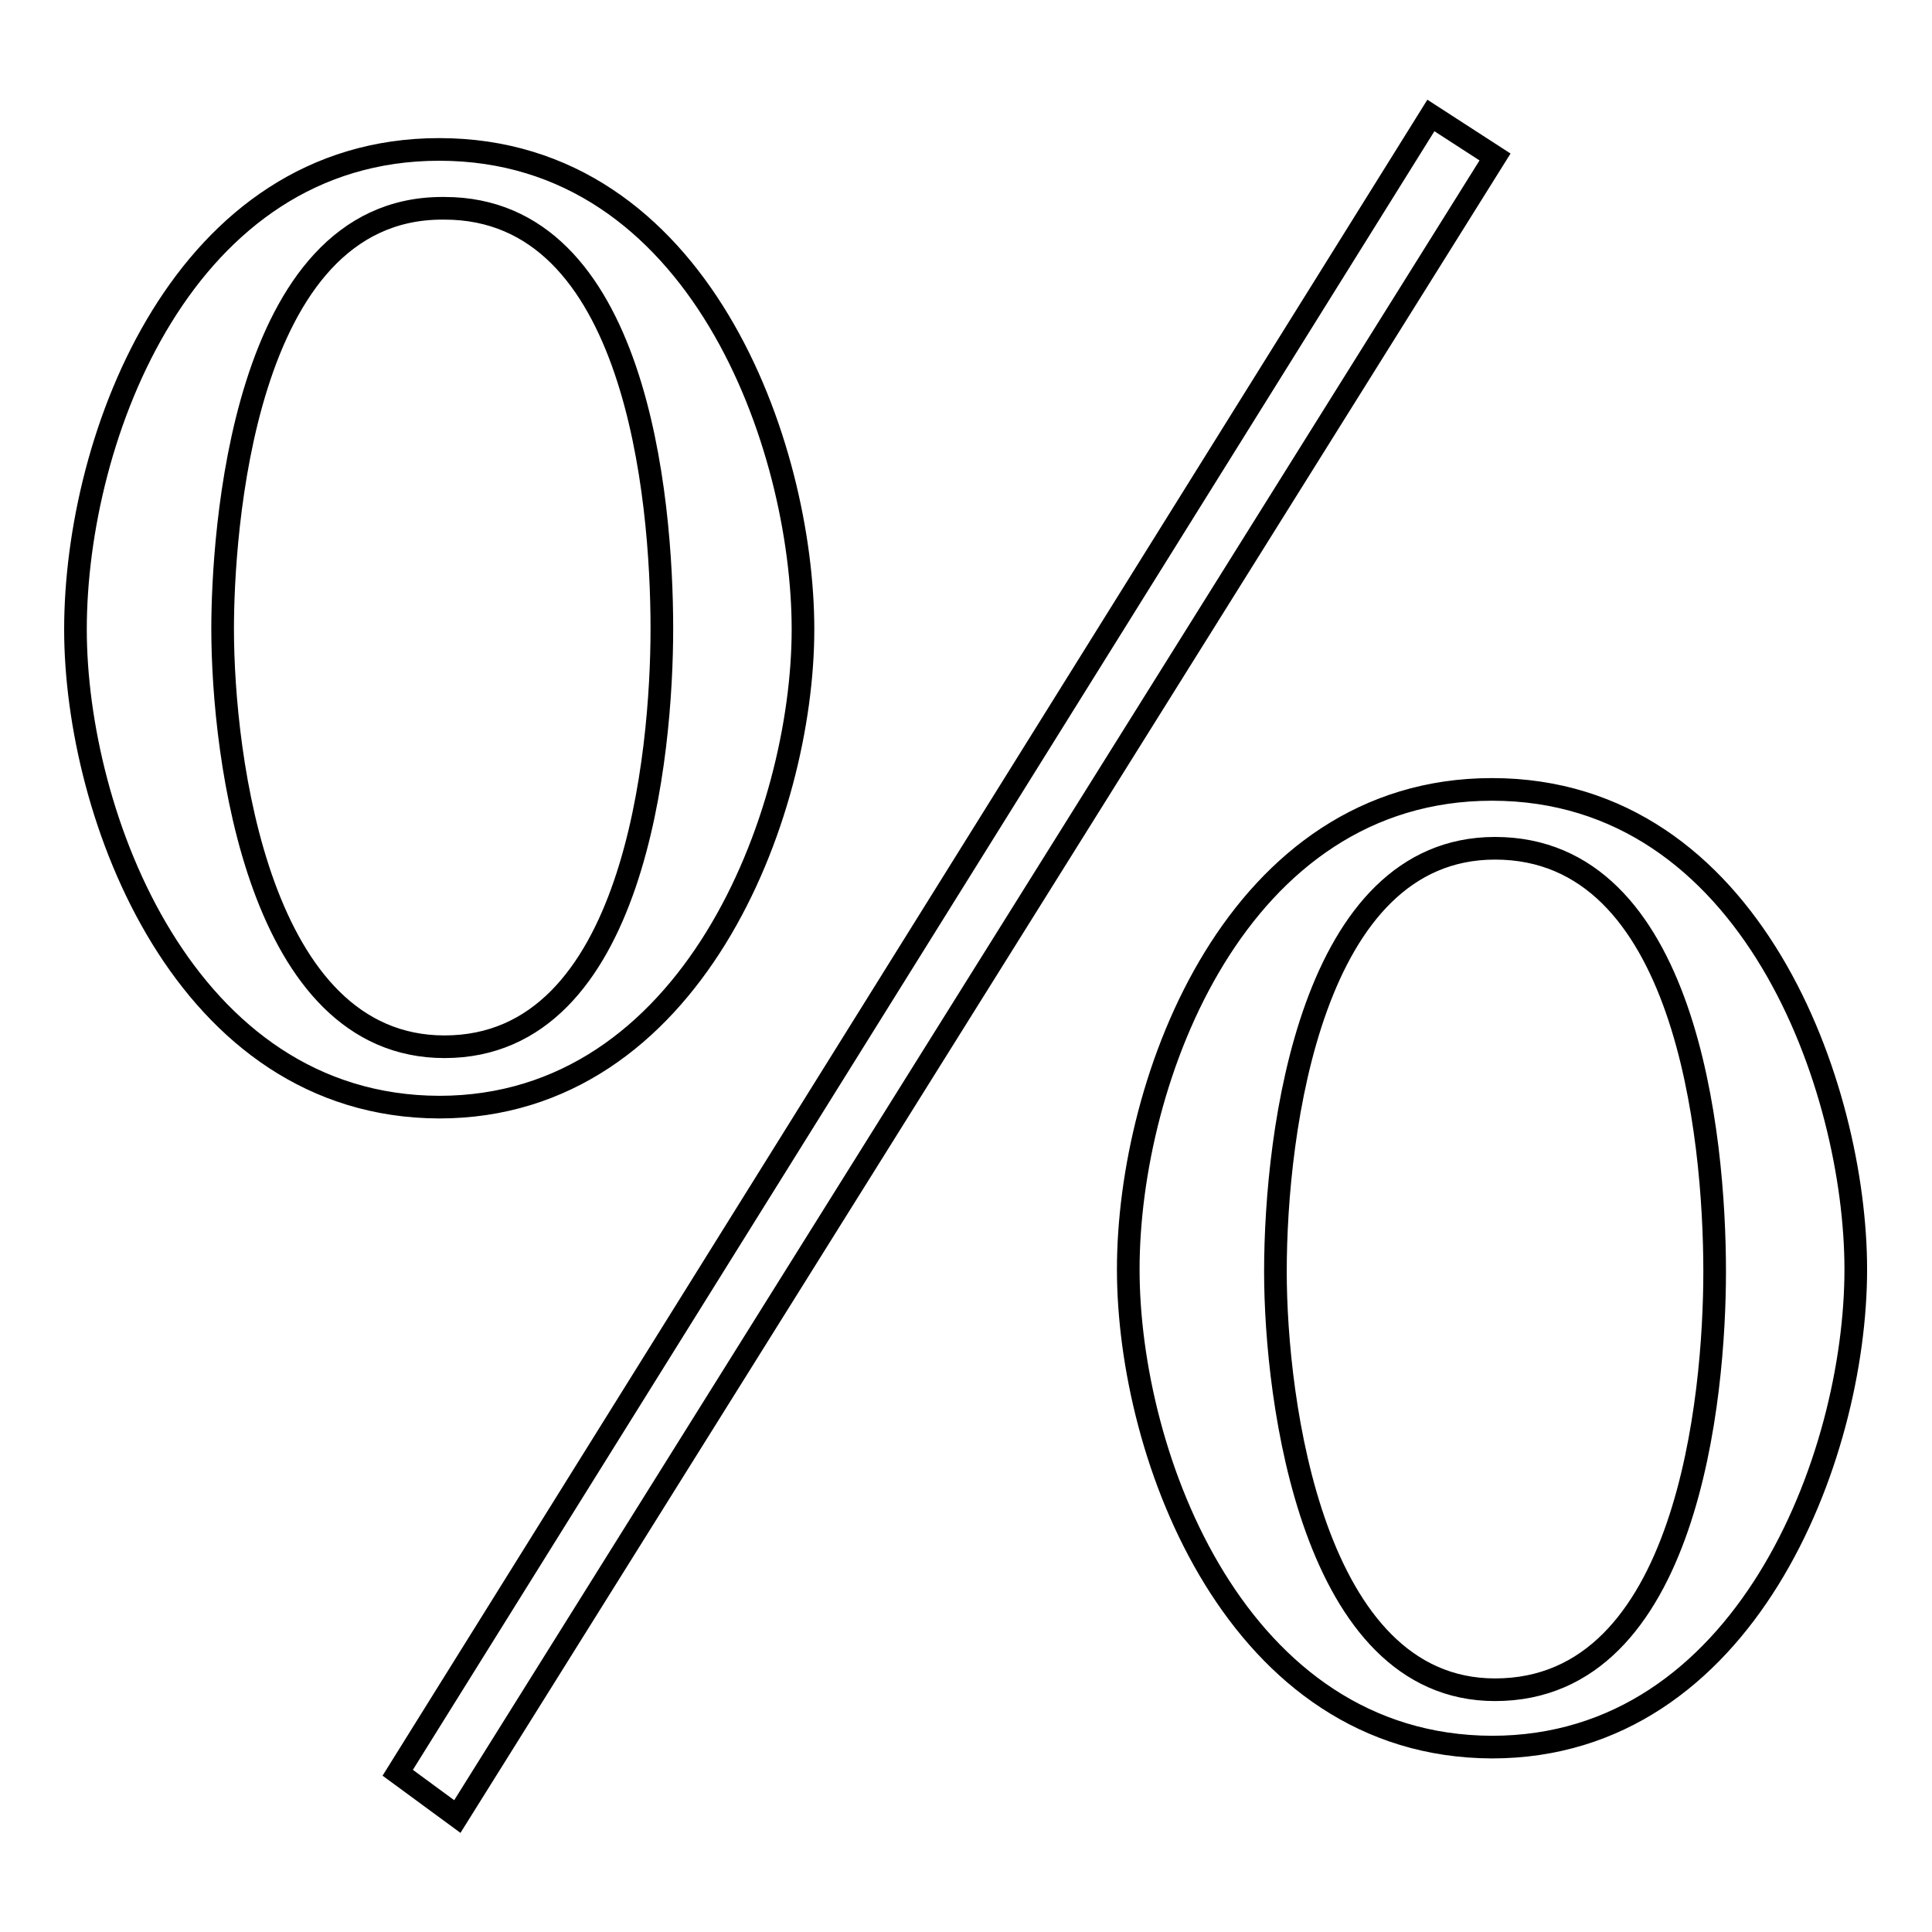 <?xml version="1.0" encoding="utf-8"?>
<!-- Svg Vector Icons : http://www.onlinewebfonts.com/icon -->
<!DOCTYPE svg PUBLIC "-//W3C//DTD SVG 1.1//EN" "http://www.w3.org/Graphics/SVG/1.1/DTD/svg11.dtd">
<svg version="1.1" xmlns="http://www.w3.org/2000/svg" xmlns:xlink="http://www.w3.org/1999/xlink" x="0px" y="0px" viewBox="0 0 256 256" enable-background="new 0 0 256 256" xml:space="preserve">
<g><g><path stroke-width="3" fill-opacity="0" stroke="#000000"  d="M58.2,19.8c34.5,0,48.2,39.3,48.2,63.6c0,24.6-14.7,63.3-48.2,63.3C24.4,146.6,10,108,10,83.4C10,57.7,24.4,19.8,58.2,19.8z M58.6,27.6c-26.7,0-29.1,43.8-29.1,55.7c0,17.1,4.8,55.4,29.4,55.4c25.3,0,28.8-39,28.8-55.4c0-17.4-3.4-55.7-28.8-55.7H58.6L58.6,27.6z M198.1,20.8L60.6,240.7l-7.9-5.8L189.6,15.3L198.1,20.8z M149.5,168.2c0-25.3,14.4-63.6,48.2-63.6c34.5,0,48.2,39.7,48.2,63.6c0,25-14.7,63.3-48.2,63.3C163.9,231.4,149.5,193.1,149.5,168.2z M198.1,223.9c25.6,0,29.1-39,29.1-55.4c0-18.1-3.8-56.1-29.1-56.1c-24.3,0-29.1,37.3-29.1,56.1C169,185.6,173.9,223.9,198.1,223.9z"/></g></g>
</svg>
